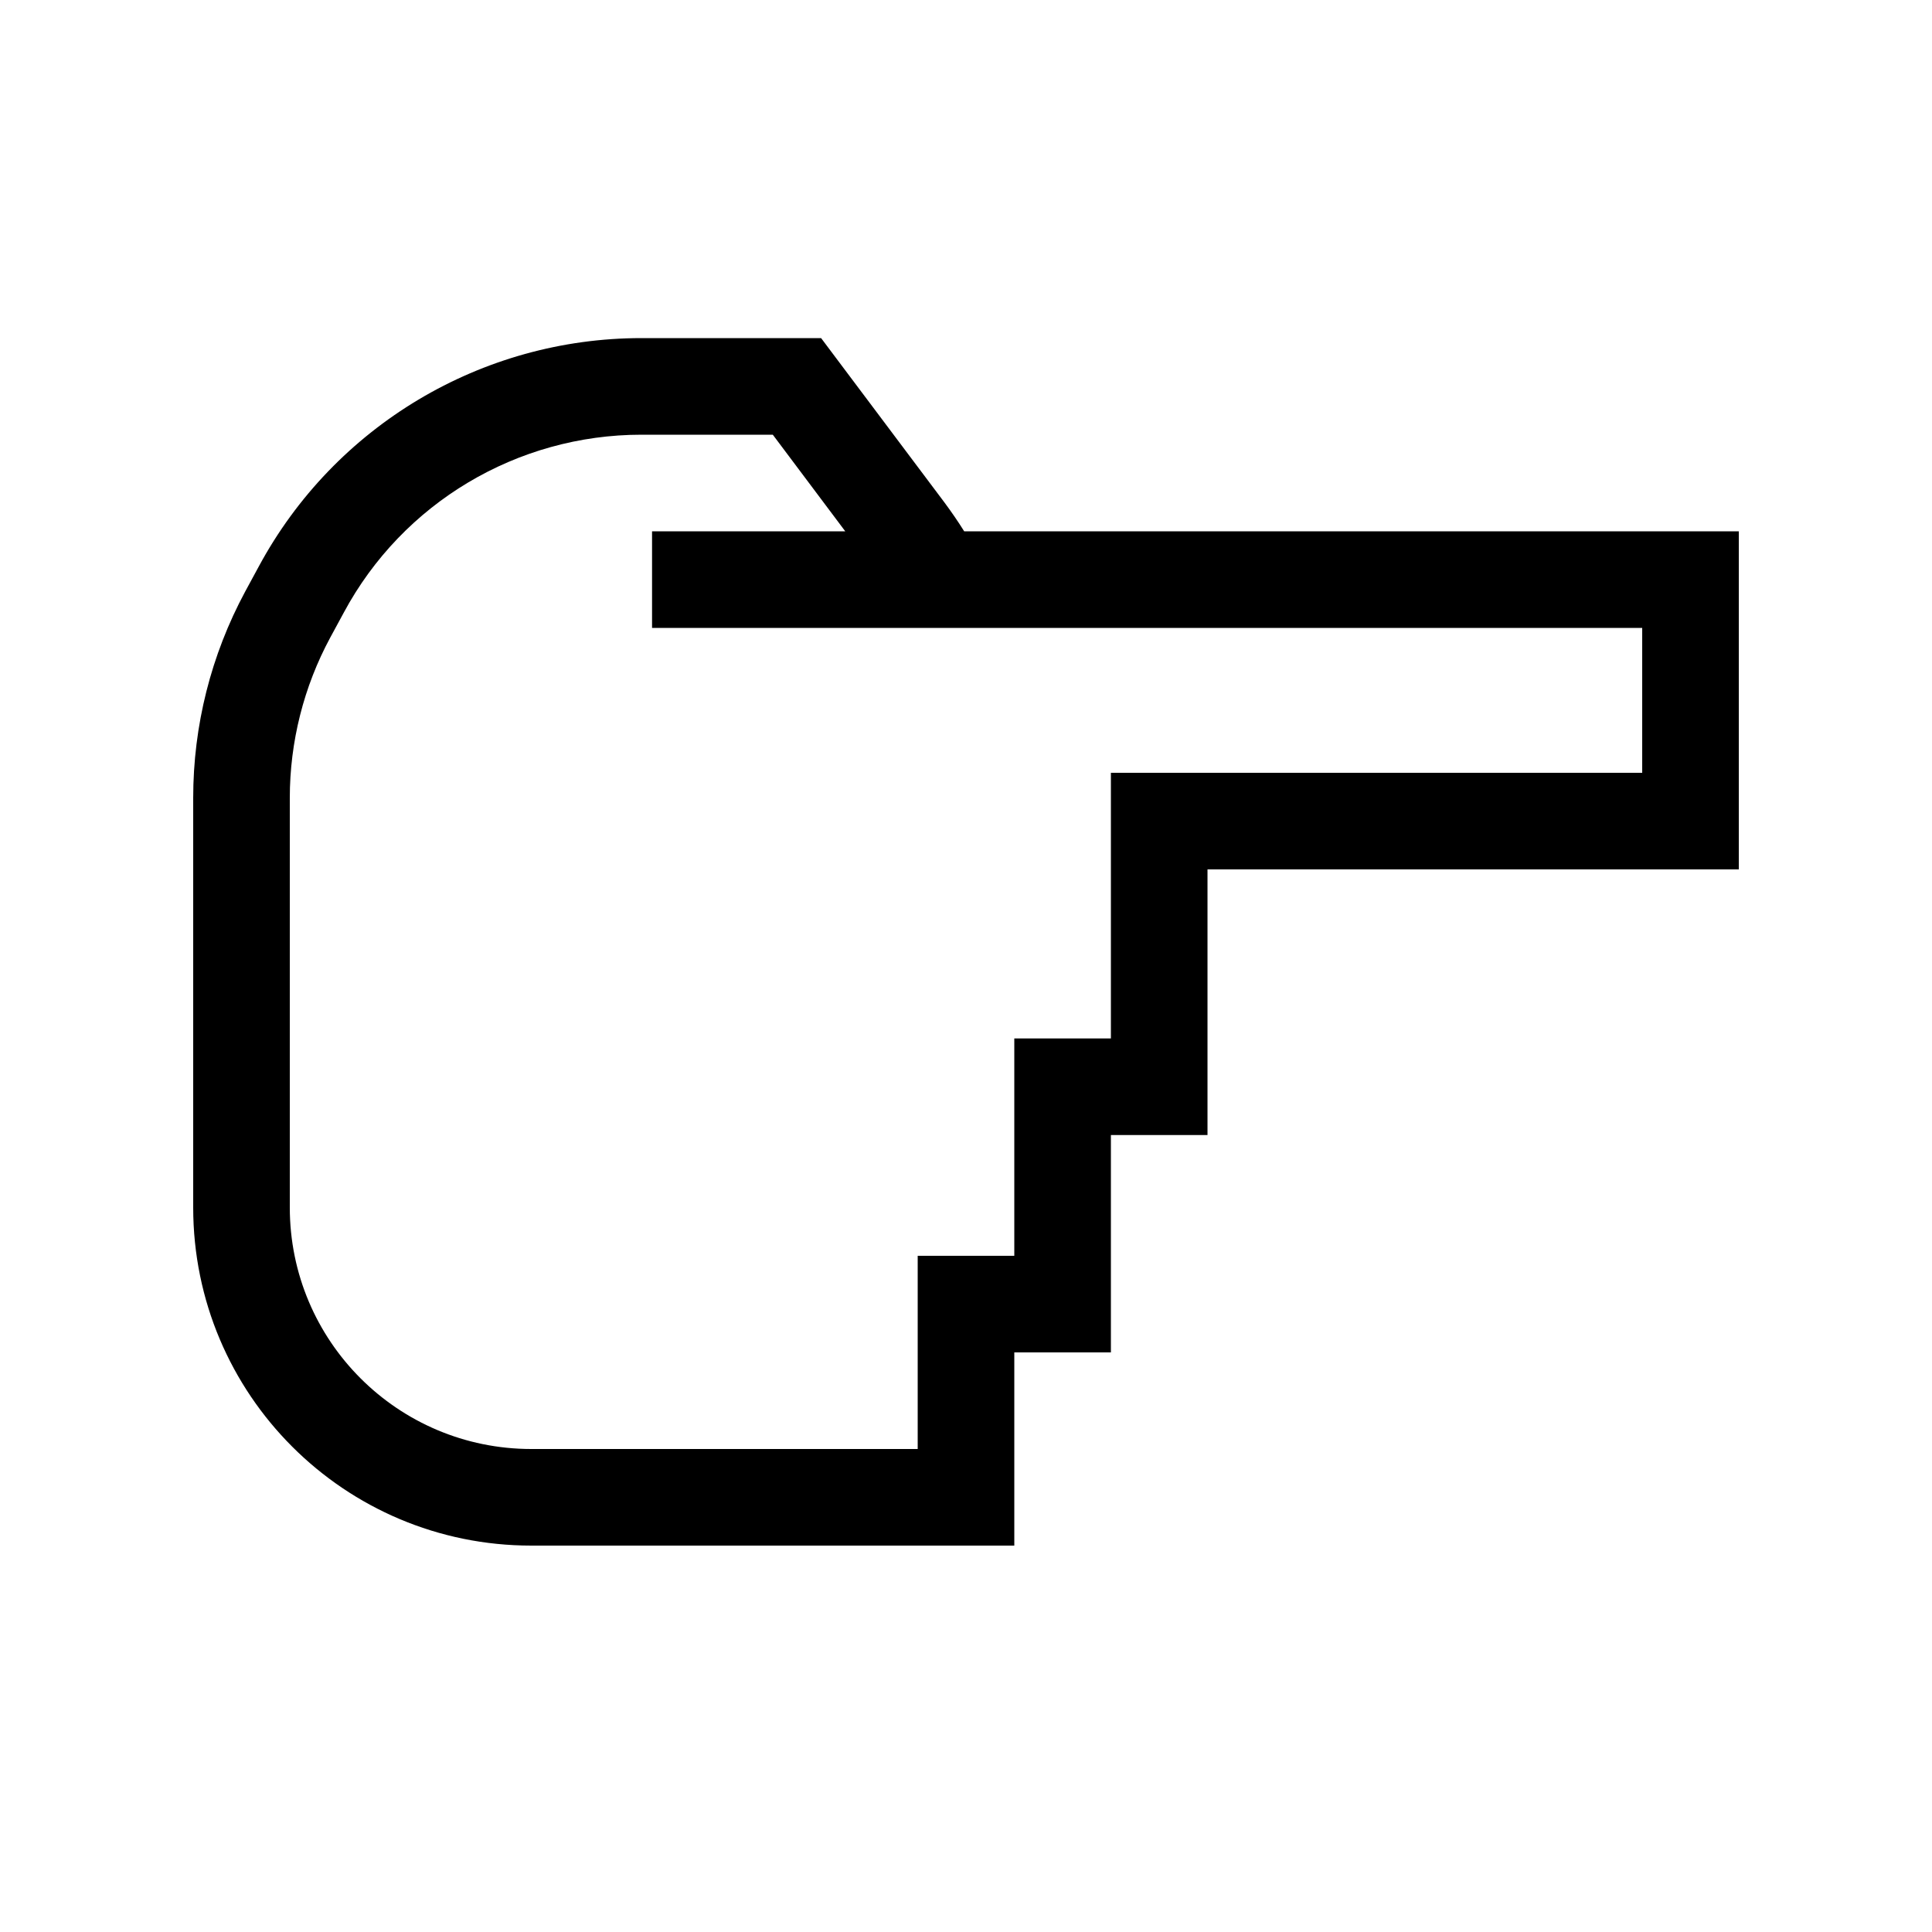 <svg xmlns="http://www.w3.org/2000/svg" viewBox="0 0 640 640"><!--! Font Awesome Pro 7.1.0 by @fontawesome - https://fontawesome.com License - https://fontawesome.com/license (Commercial License) Copyright 2025 Fonticons, Inc. --><path fill="currentColor" d="M576 192L576 176L319.4 176C317.4 172.8 315.2 169.6 312.9 166.5L276.8 118.4L272 112L212.5 112C159.5 112 110.8 141.1 85.7 187.7L81.2 196C69.9 217 64 240.4 64 264.3L64 400C64 461.9 114.1 512 176 512L336 512L336 448L368 448L368 376L400 376L400 288L576 288L576 192zM280 176L216 176L216 208L544 208L544 256L368 256L368 344L336 344L336 416L304 416L304 480L176 480C131.8 480 96 444.2 96 400L96 264.3C96 245.8 100.6 227.5 109.4 211.2L109.4 211.2L113.9 202.9C133.4 166.6 171.3 144 212.5 144L256 144L280 176z"/></svg>